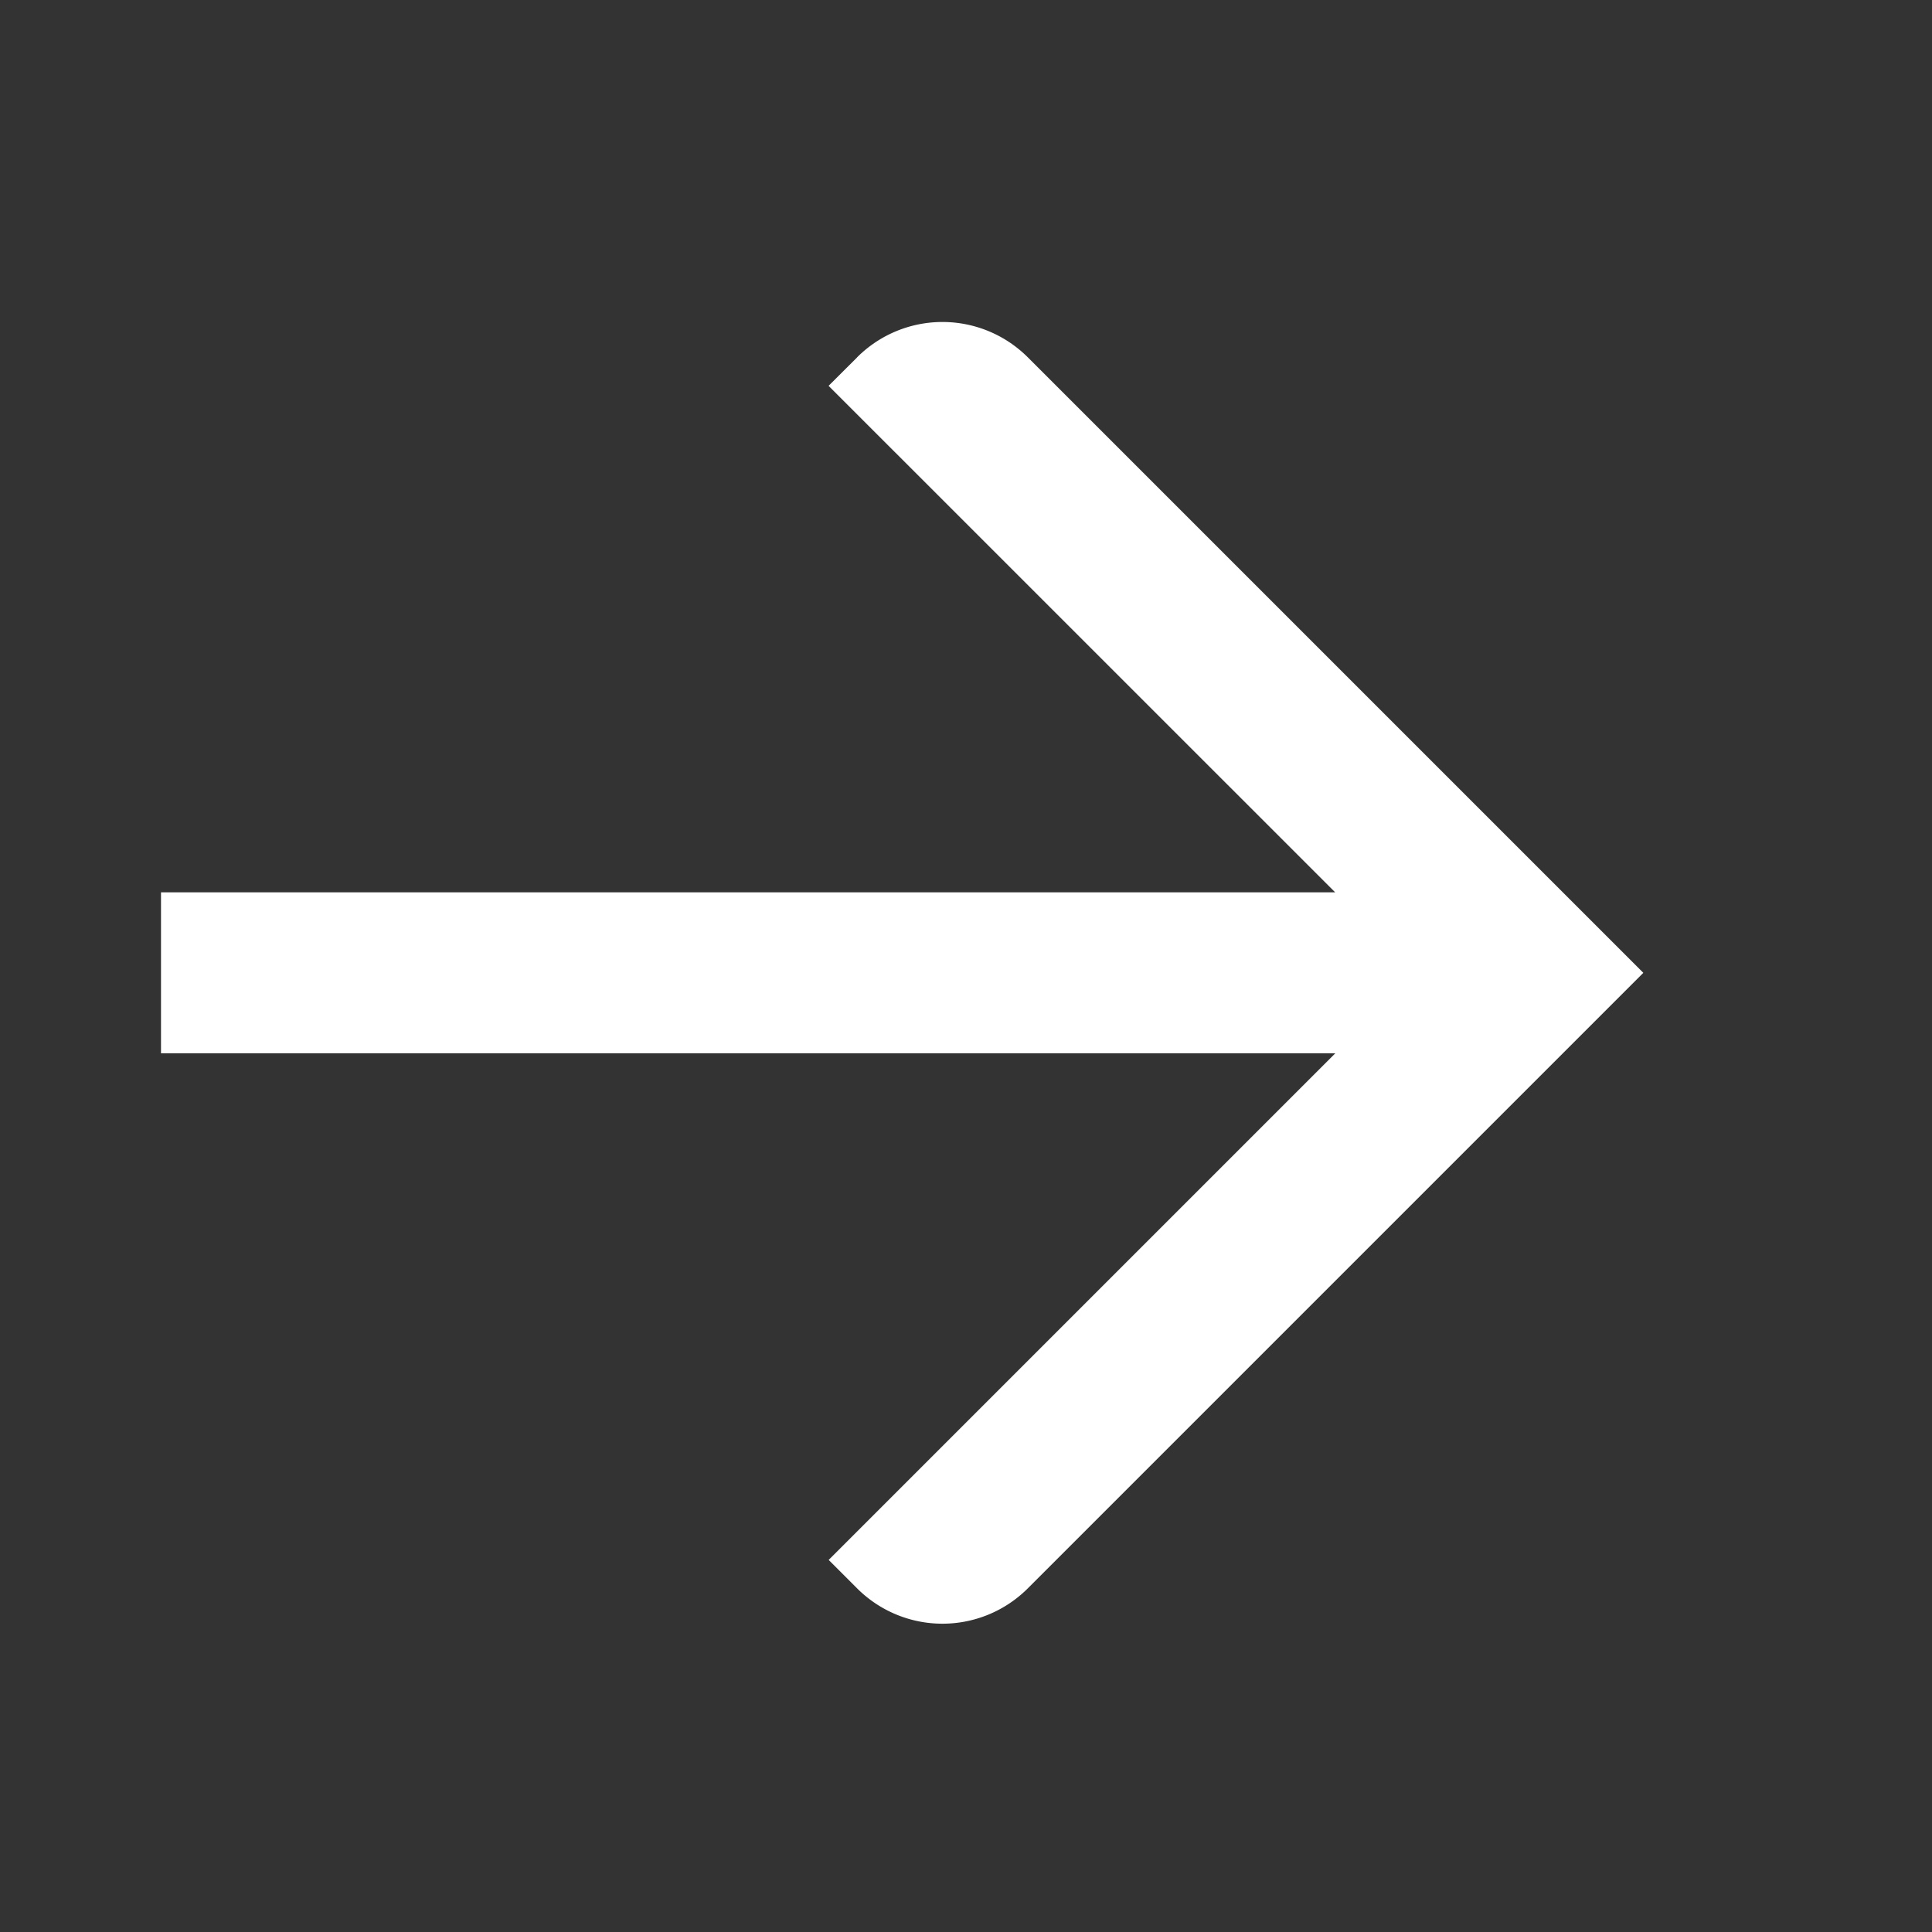 <?xml version="1.0" encoding="UTF-8"?>
<svg xmlns="http://www.w3.org/2000/svg" fill="none" viewBox="0 0 24 24"><rect x="0" y="0" width="24" height="24" fill="#333333" stroke="none"/><path fill="#E87722" fill-rule="evenodd" d="M10.647 4.44l-.354.353 6.293 6.292H2v2h14.587l-6.293 6.293.353.353a1.5 1.5 0 0 0 2.121 0l7.646-7.646-7.646-7.646a1.5 1.5 0 0 0-2.121 0z" clip-rule="evenodd" style="fill: #ffffff;"/></svg>
